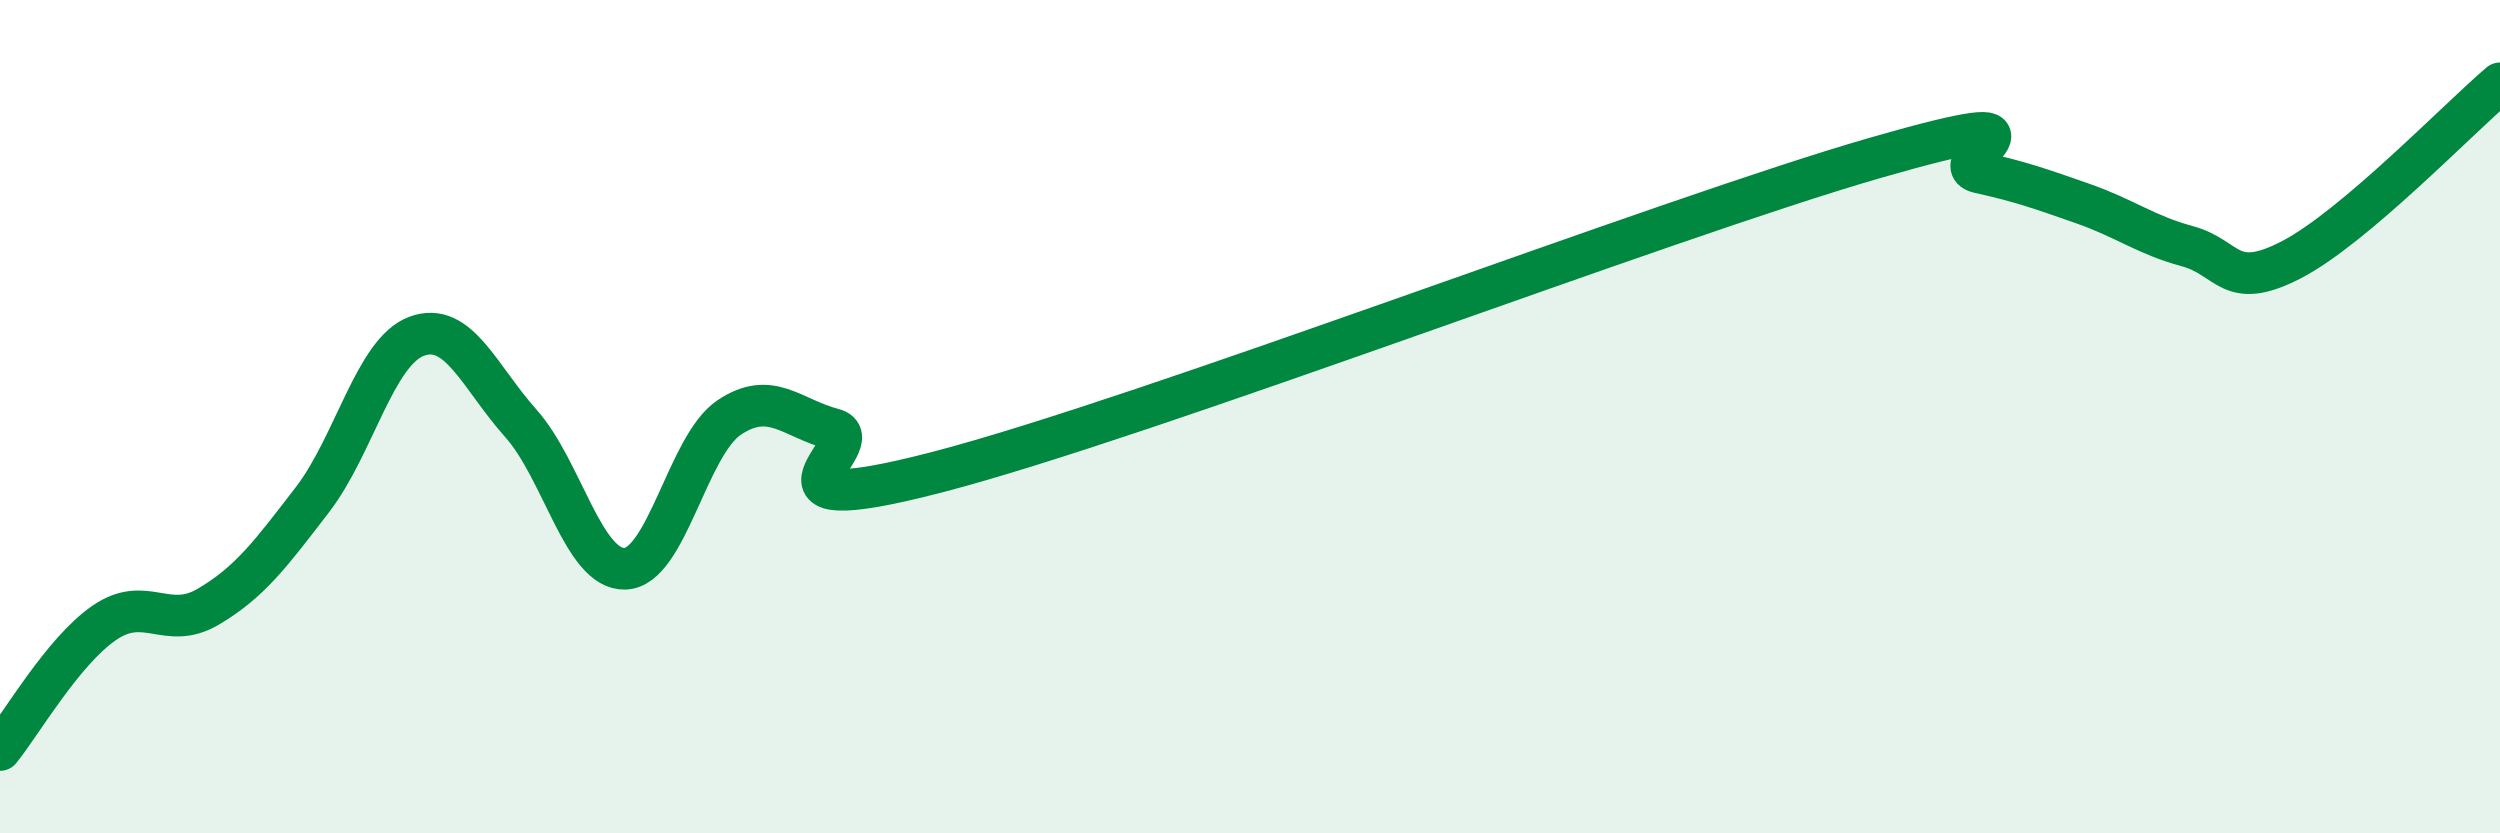 
    <svg width="60" height="20" viewBox="0 0 60 20" xmlns="http://www.w3.org/2000/svg">
      <path
        d="M 0,18 C 0.5,17.39 1.5,15.64 2.5,14.95 C 3.5,14.26 4,15.15 5,14.56 C 6,13.97 6.5,13.29 7.5,11.99 C 8.5,10.69 9,8.44 10,8.07 C 11,7.7 11.5,9.04 12.5,10.16 C 13.5,11.28 14,13.68 15,13.65 C 16,13.62 16.5,10.69 17.5,10.02 C 18.5,9.35 19,10.04 20,10.3 C 21,10.56 17.5,12.63 22.5,11.33 C 27.5,10.03 40,5.23 45,3.79 C 50,2.35 46.5,3.92 47.5,4.14 C 48.5,4.36 49,4.54 50,4.89 C 51,5.24 51.5,5.64 52.5,5.91 C 53.5,6.18 53.5,7.01 55,6.23 C 56.5,5.45 59,2.85 60,2L60 20L0 20Z"
        fill="#008740"
        opacity="0.1"
        stroke-linecap="round"
        stroke-linejoin="round"
      />
      <path
        d="M 0,18 C 0.5,17.39 1.5,15.64 2.5,14.95 C 3.5,14.26 4,15.15 5,14.56 C 6,13.97 6.5,13.29 7.5,11.99 C 8.5,10.69 9,8.44 10,8.07 C 11,7.7 11.5,9.04 12.5,10.16 C 13.5,11.28 14,13.68 15,13.65 C 16,13.62 16.5,10.69 17.5,10.02 C 18.5,9.35 19,10.04 20,10.3 C 21,10.56 17.5,12.63 22.5,11.33 C 27.5,10.03 40,5.23 45,3.79 C 50,2.35 46.5,3.92 47.5,4.14 C 48.5,4.36 49,4.54 50,4.89 C 51,5.24 51.5,5.64 52.5,5.91 C 53.5,6.18 53.5,7.01 55,6.23 C 56.5,5.45 59,2.85 60,2"
        stroke="#008740"
        stroke-width="1"
        fill="none"
        stroke-linecap="round"
        stroke-linejoin="round"
      />
    </svg>
  